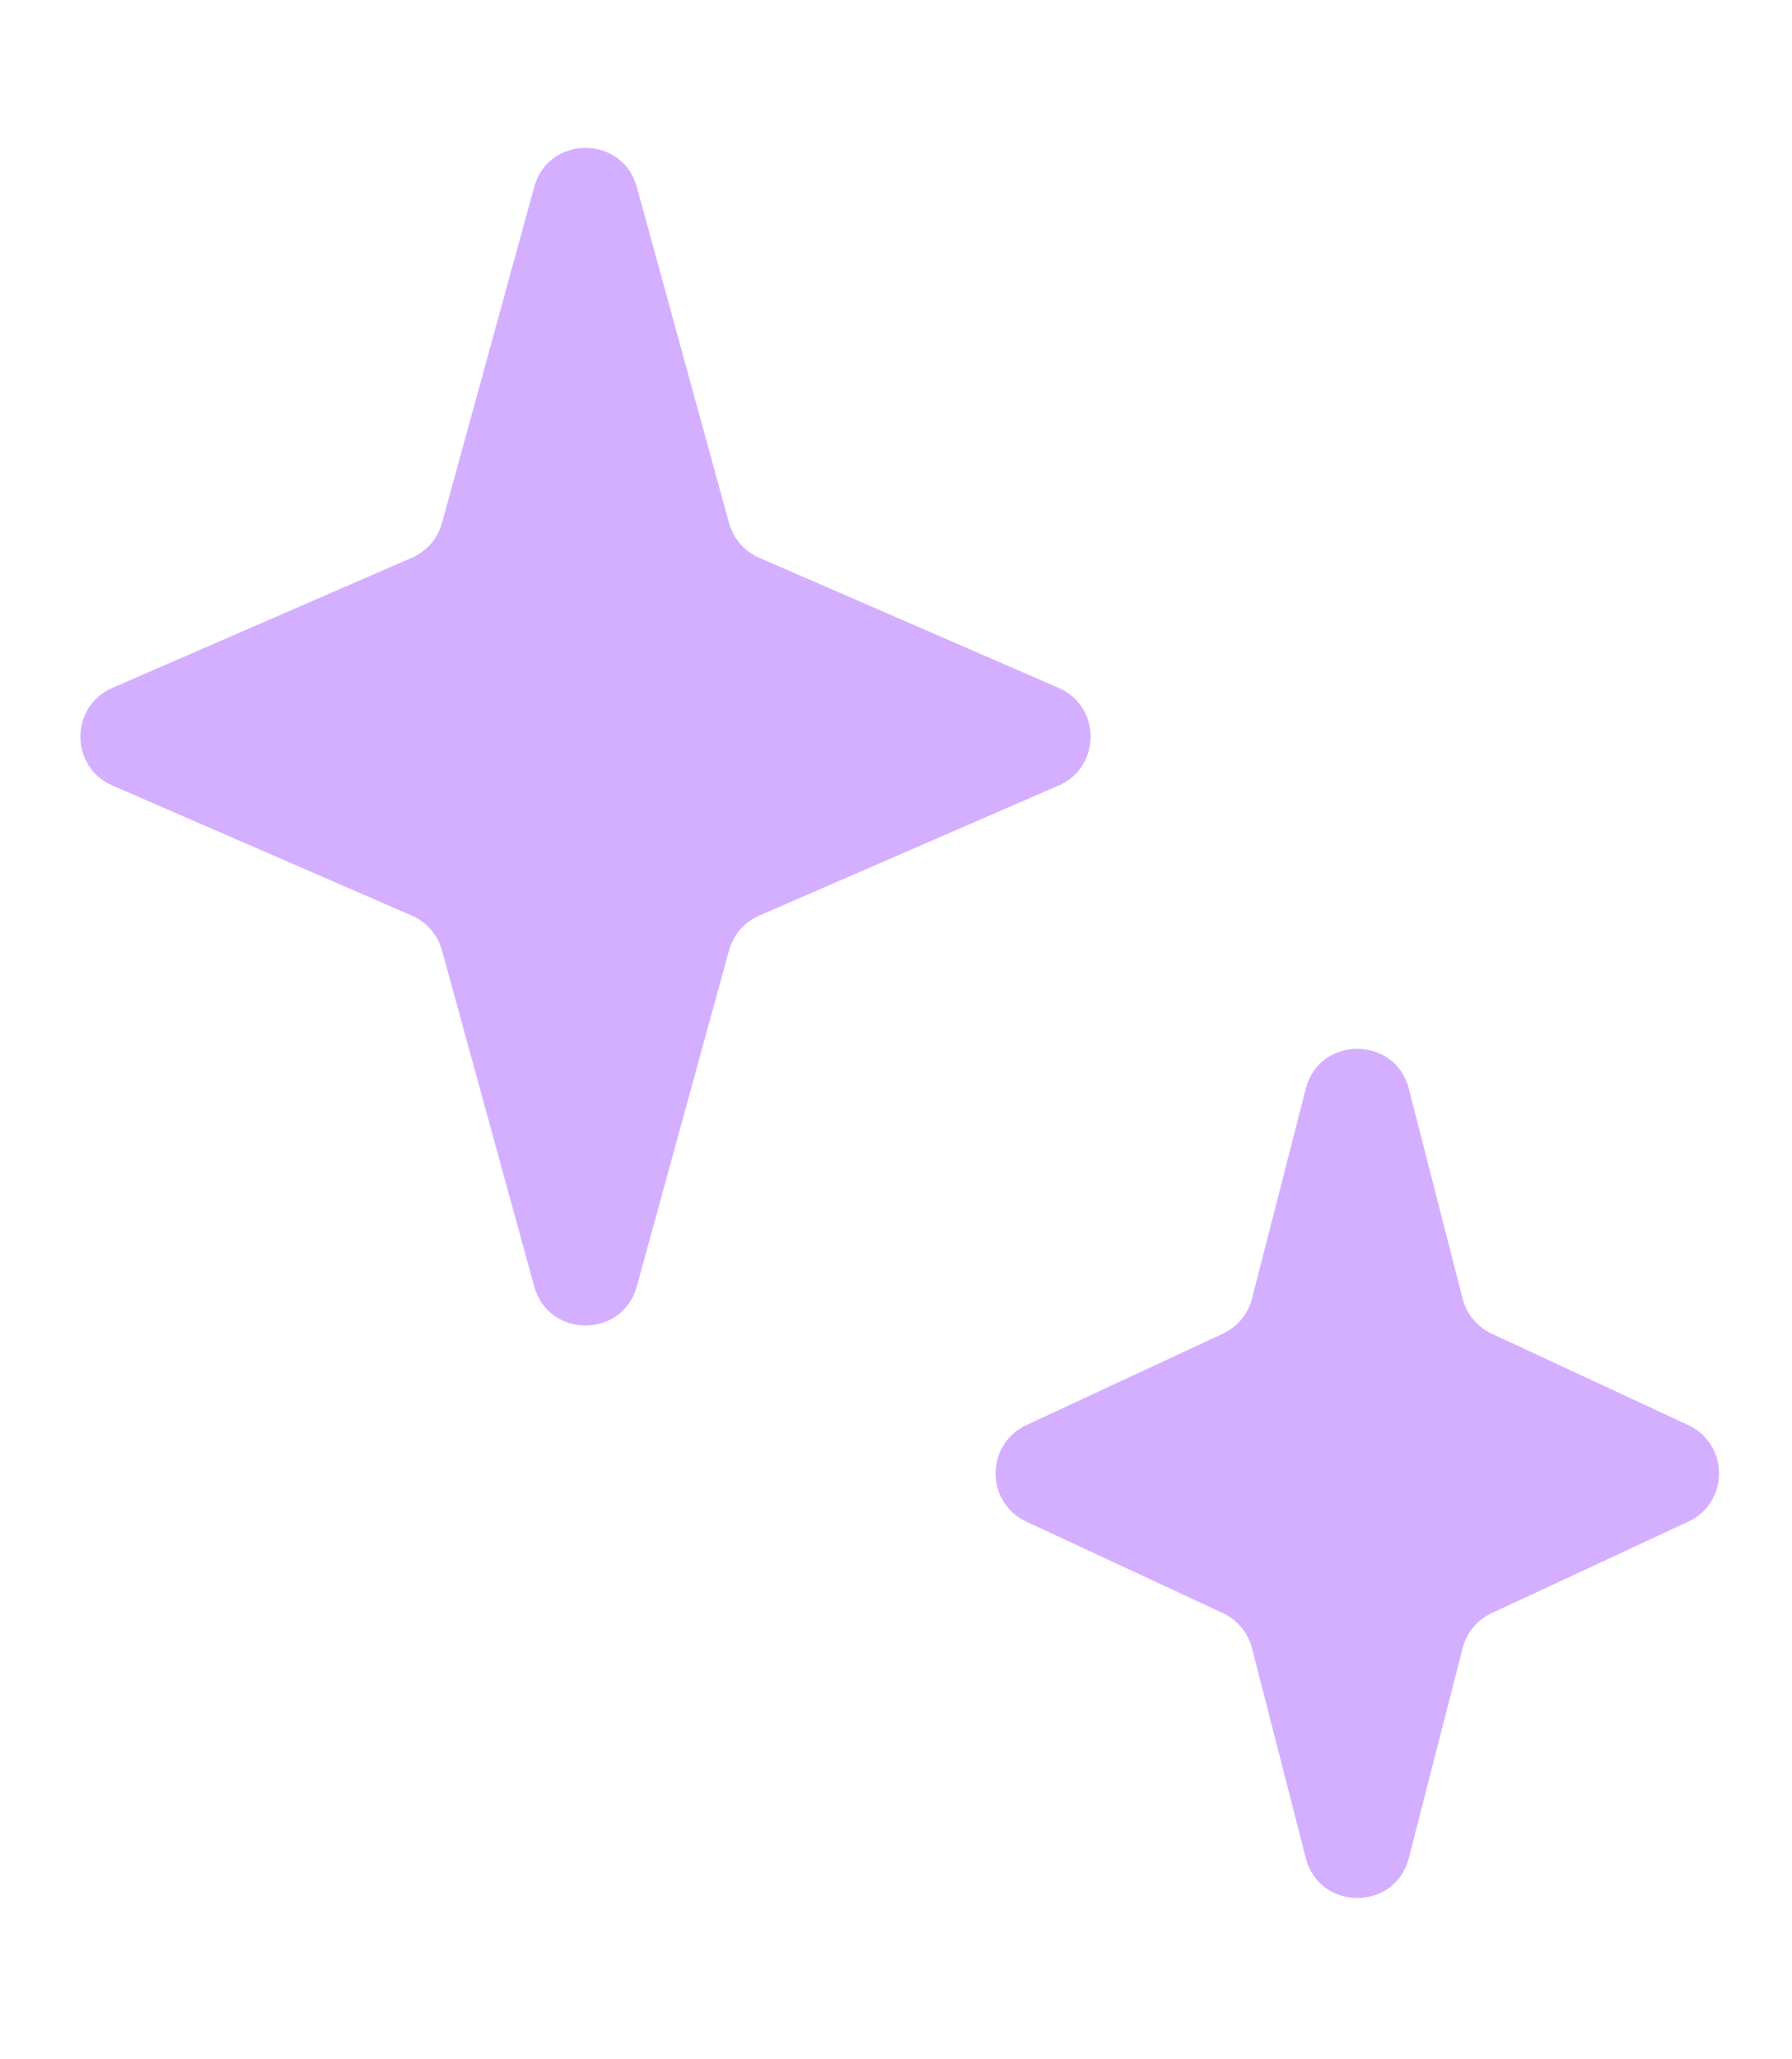 <?xml version="1.0" encoding="UTF-8"?> <svg xmlns="http://www.w3.org/2000/svg" width="101" height="116" viewBox="0 0 101 116" fill="none"><path d="M30.107 10.536C30.915 7.595 35.085 7.595 35.893 10.536L41.09 29.463C41.331 30.338 41.955 31.058 42.788 31.42L59.663 38.748C62.07 39.793 62.07 43.207 59.663 44.252L42.788 51.58C41.955 51.942 41.331 52.662 41.09 53.537L35.893 72.465C35.085 75.405 30.915 75.405 30.107 72.465L24.91 53.537C24.669 52.662 24.045 51.942 23.212 51.58L6.337 44.252C3.93 43.207 3.93 39.793 6.337 38.748L23.212 31.42C24.045 31.058 24.669 30.338 24.91 29.463L30.107 10.536Z" fill="#BA7DFF" fill-opacity="0.61"></path><path d="M73.594 61.335C74.365 58.329 78.635 58.329 79.406 61.335L82.436 73.153C82.659 74.025 83.261 74.749 84.077 75.129L95.152 80.28C97.465 81.356 97.465 84.644 95.152 85.72L84.077 90.871C83.261 91.251 82.659 91.975 82.436 92.847L79.406 104.665C78.635 107.671 74.365 107.671 73.594 104.665L70.564 92.847C70.341 91.975 69.739 91.251 68.923 90.871L57.848 85.72C55.535 84.644 55.535 81.356 57.848 80.28L68.923 75.129C69.739 74.749 70.341 74.025 70.564 73.153L73.594 61.335Z" fill="#BA7DFF" fill-opacity="0.61"></path></svg> 